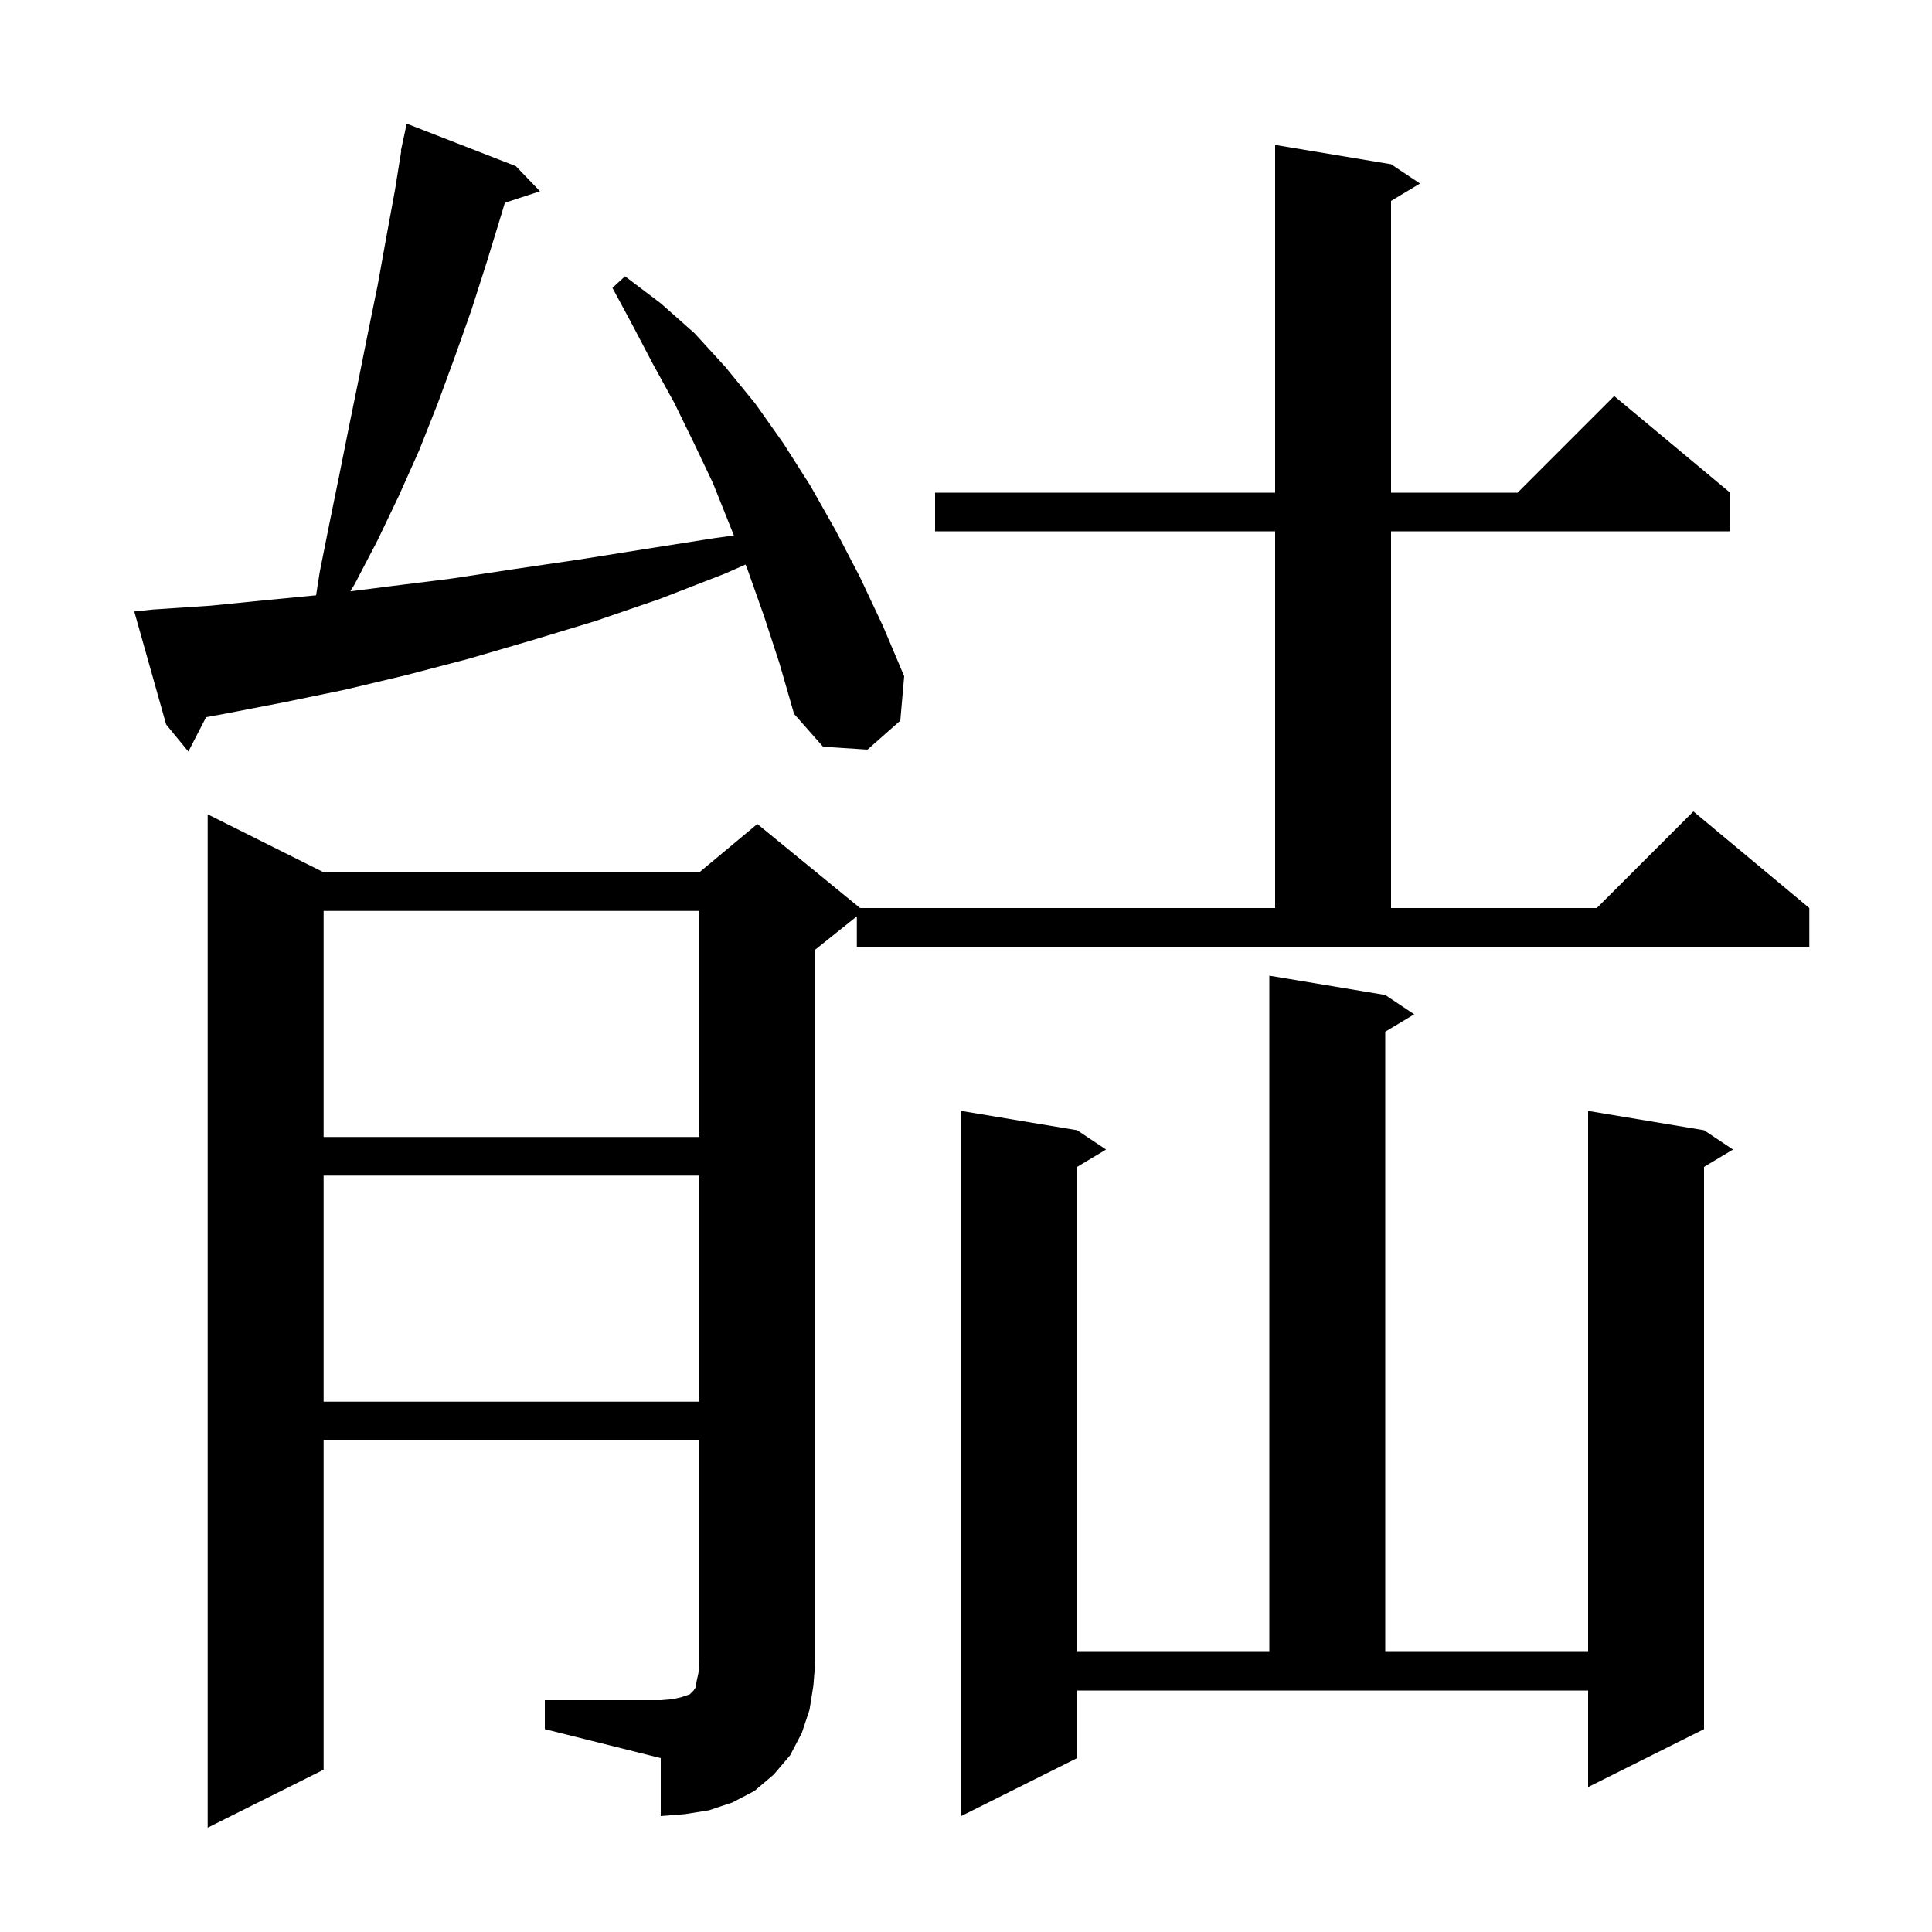 <svg xmlns="http://www.w3.org/2000/svg" xmlns:xlink="http://www.w3.org/1999/xlink" version="1.1" baseProfile="full" viewBox="0 0 200 200" width="200" height="200"><g fill="currentColor"><path d="M 111.5 182.0 L 99.5 188.0 L 99.5 115.0 L 111.5 117.0 L 114.5 119.0 L 111.5 120.8 L 111.5 171.0 L 131.4 171.0 L 131.4 101.0 L 143.4 103.0 L 146.4 105.0 L 143.4 106.8 L 143.4 171.0 L 164.4 171.0 L 164.4 115.0 L 176.4 117.0 L 179.4 119.0 L 176.4 120.8 L 176.4 179.0 L 164.4 185.0 L 164.4 175.0 L 111.5 175.0 Z M 56.4 176.0 L 68.4 176.0 L 69.6 175.9 L 70.5 175.7 L 71.4 175.4 L 71.8 175.0 L 72.0 174.7 L 72.1 174.1 L 72.3 173.2 L 72.4 172.0 L 72.4 149.1 L 33.5 149.1 L 33.5 183.2 L 21.5 189.2 L 21.5 84.3 L 33.5 90.3 L 72.4 90.3 L 78.4 85.3 L 89.033 94.0 L 132.0 94.0 L 132.0 55.0 L 96.8 55.0 L 96.8 51.0 L 132.0 51.0 L 132.0 15.0 L 144.0 17.0 L 147.0 19.0 L 144.0 20.8 L 144.0 51.0 L 157.1 51.0 L 167.1 41.0 L 179.1 51.0 L 179.1 55.0 L 144.0 55.0 L 144.0 94.0 L 165.3 94.0 L 175.3 84.0 L 187.3 94.0 L 187.3 98.0 L 88.7 98.0 L 88.7 94.86 L 84.4 98.3 L 84.4 172.0 L 84.2 174.5 L 83.8 177.0 L 83.0 179.4 L 81.8 181.7 L 80.1 183.7 L 78.1 185.4 L 75.8 186.6 L 73.4 187.4 L 70.9 187.8 L 68.4 188.0 L 68.4 182.0 L 56.4 179.0 Z M 33.5 121.7 L 33.5 145.1 L 72.4 145.1 L 72.4 121.7 Z M 33.5 94.3 L 33.5 117.7 L 72.4 117.7 L 72.4 94.3 Z M 79.1 63.8 L 77.4 59.0 L 77.176 58.44 L 75.0 59.4 L 68.3 62.0 L 61.6 64.3 L 55.0 66.3 L 48.5 68.2 L 42.0 69.9 L 35.7 71.4 L 29.4 72.7 L 23.2 73.9 L 21.335 74.242 L 19.5 77.8 L 17.2 75.0 L 13.9 63.3 L 15.8 63.1 L 21.8 62.7 L 27.8 62.1 L 32.72 61.624 L 33.1 59.2 L 34.1 54.2 L 35.1 49.3 L 36.1 44.3 L 37.1 39.4 L 38.1 34.4 L 39.1 29.5 L 40.0 24.5 L 40.9 19.6 L 41.539 15.605 L 41.5 15.6 L 41.658 14.863 L 41.7 14.6 L 41.714 14.603 L 42.1 12.8 L 53.4 17.2 L 55.9 19.8 L 52.263 20.99 L 51.9 22.2 L 50.4 27.1 L 48.8 32.1 L 47.1 36.9 L 45.3 41.8 L 43.4 46.6 L 41.3 51.3 L 39.1 55.9 L 36.7 60.5 L 36.263 61.213 L 40.3 60.7 L 46.7 59.9 L 53.3 58.9 L 60.1 57.9 L 67.0 56.8 L 74.0 55.7 L 75.972 55.43 L 73.8 50.0 L 71.8 45.8 L 69.8 41.7 L 67.6 37.7 L 65.5 33.7 L 63.4 29.8 L 64.7 28.6 L 68.4 31.4 L 71.9 34.5 L 75.1 38.0 L 78.2 41.8 L 81.1 45.9 L 83.9 50.3 L 86.5 54.9 L 89.0 59.7 L 91.4 64.8 L 93.6 70.0 L 93.2 74.6 L 89.8 77.6 L 85.2 77.3 L 82.2 73.9 L 80.7 68.7 Z "/></g></svg>